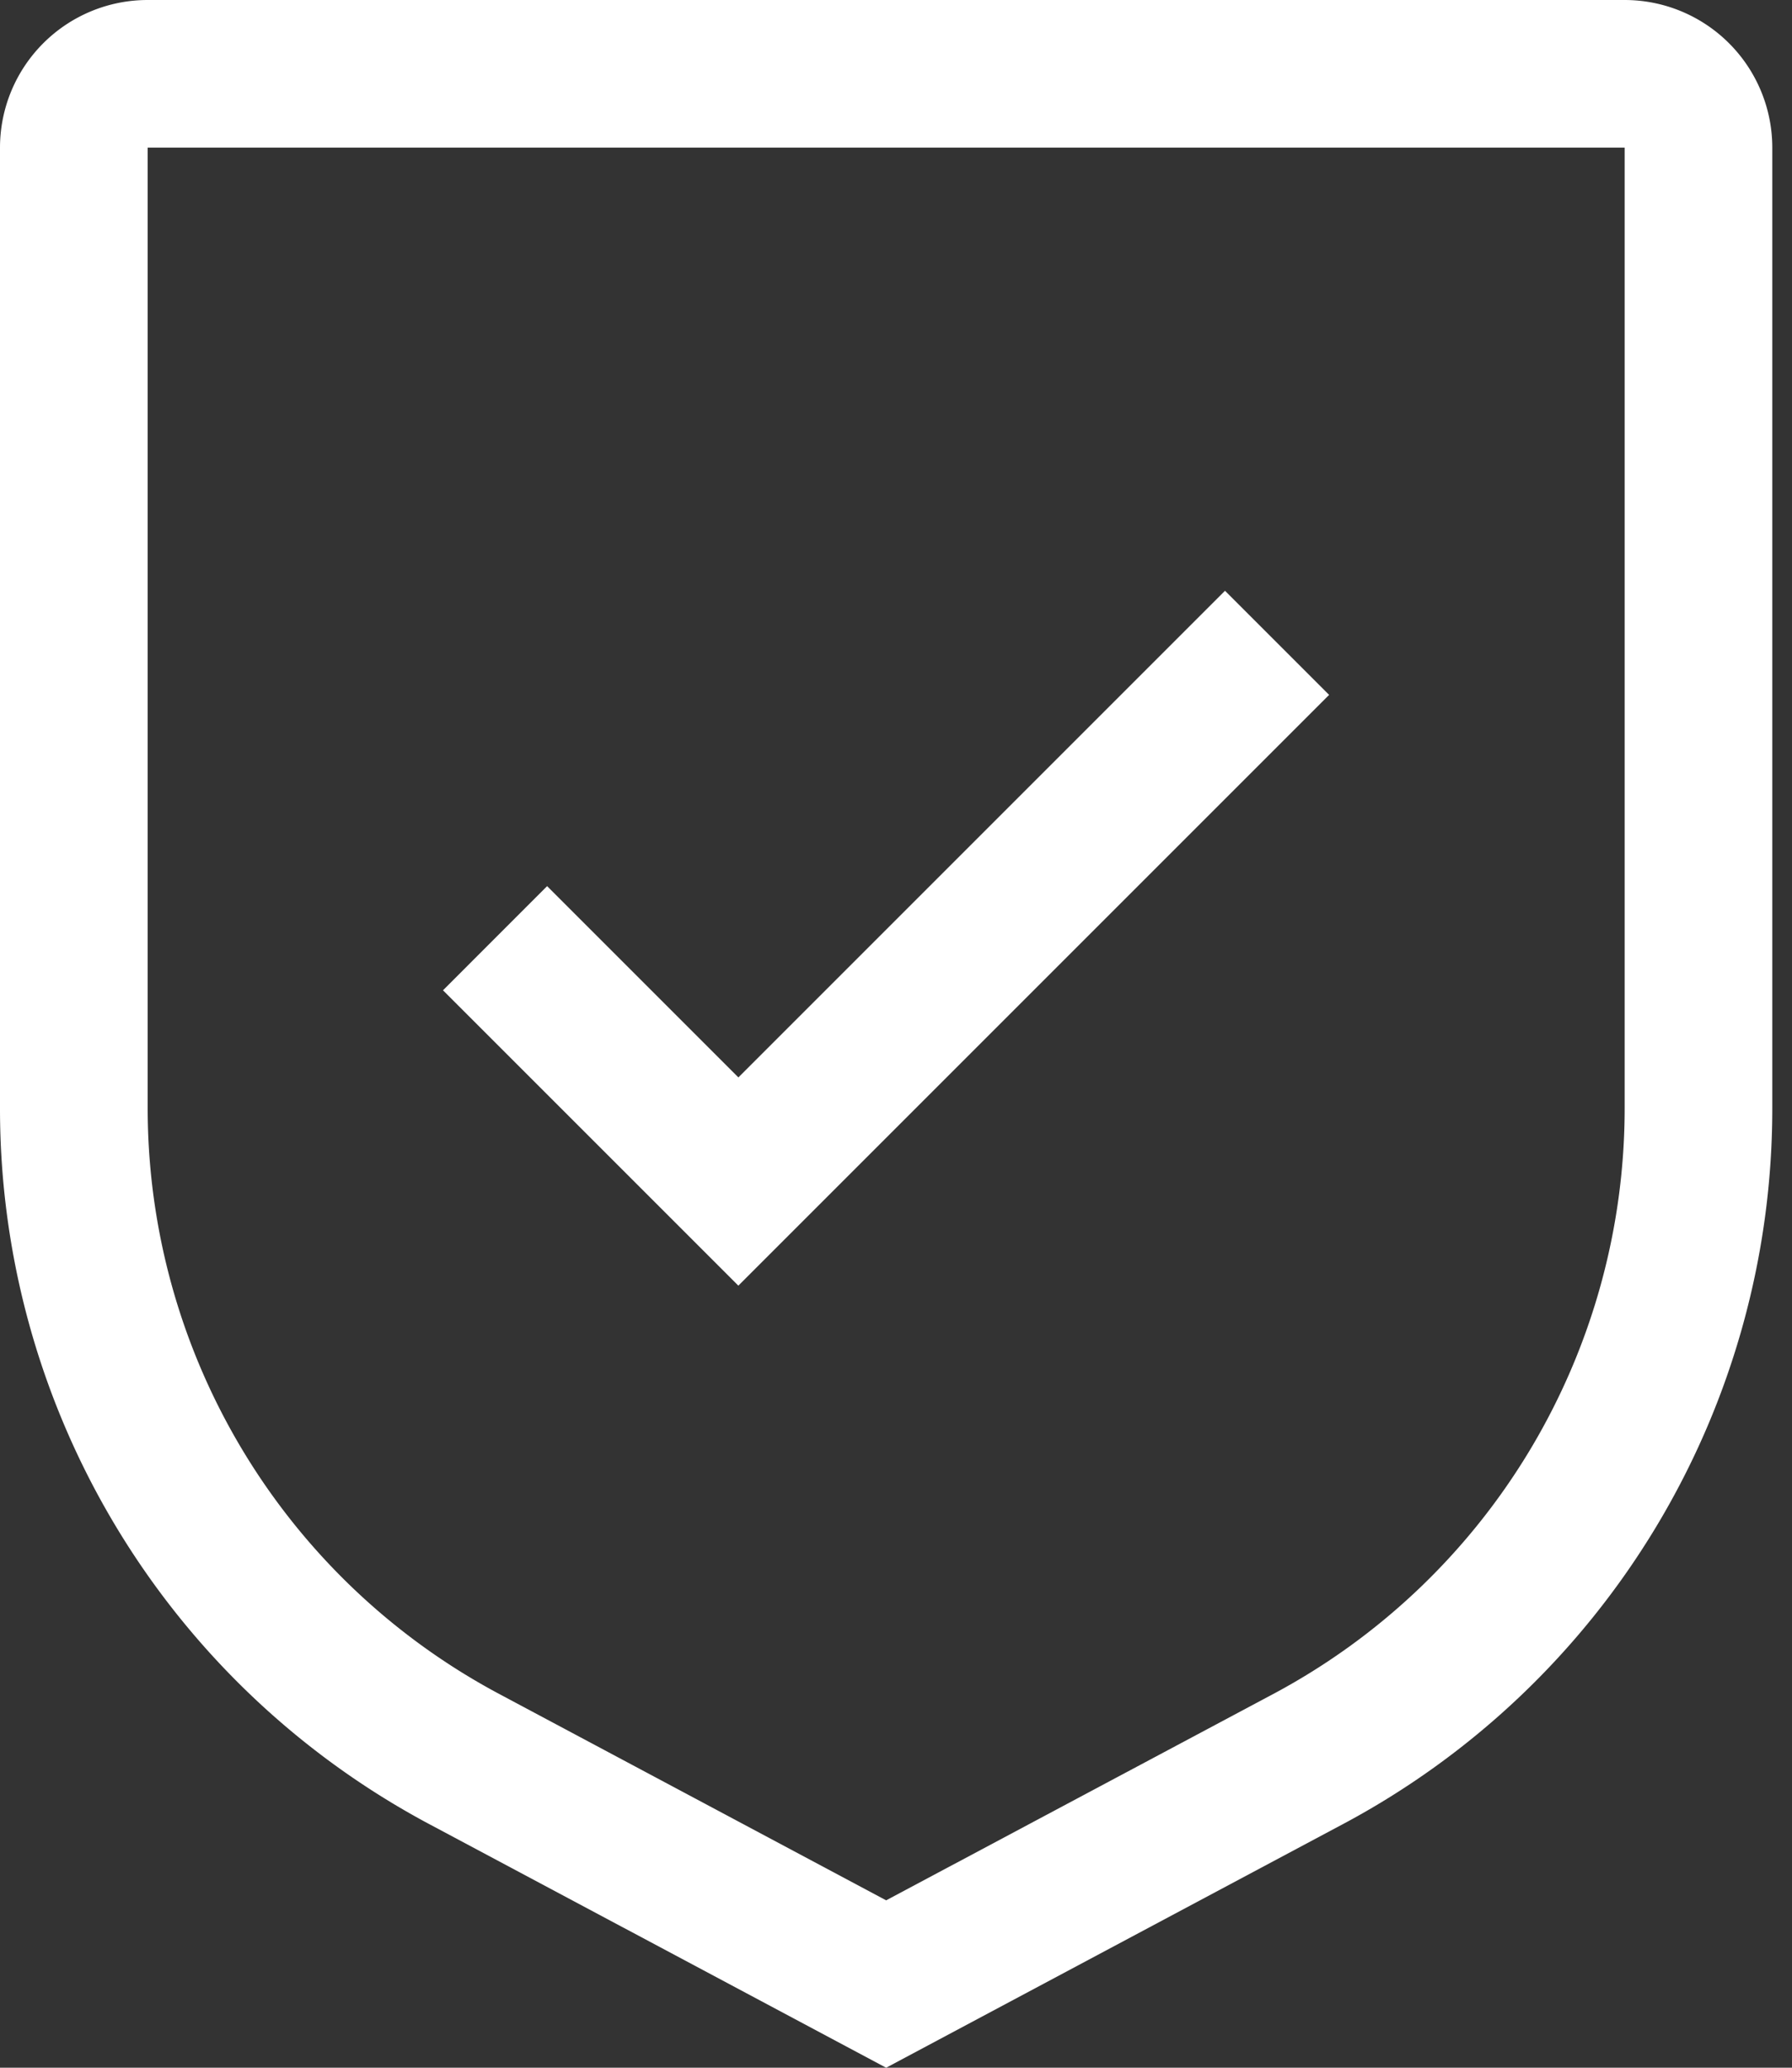 <svg width="39" height="45" fill="none" xmlns="http://www.w3.org/2000/svg"><rect width="100%" height="100%" fill="#333333" stroke="none"/><path d="m16.07 23.448-4.163-4.163-2.266 2.267 6.428 6.428 12.857-12.857-2.266-2.266-10.59 10.591Z" fill="#fff"/><path d="M19.286 45 9.36 39.708A17.646 17.646 0 0 1 0 24.108V3.213A3.214 3.214 0 0 1 3.214 0h32.143a3.214 3.214 0 0 1 3.214 3.214v20.893a17.646 17.646 0 0 1-9.36 15.6L19.286 45ZM3.214 3.214v20.893a14.449 14.449 0 0 0 7.66 12.764l8.412 4.486 8.412-4.484a14.448 14.448 0 0 0 7.66-12.766V3.214H3.213Z" fill="#fff"/></svg>